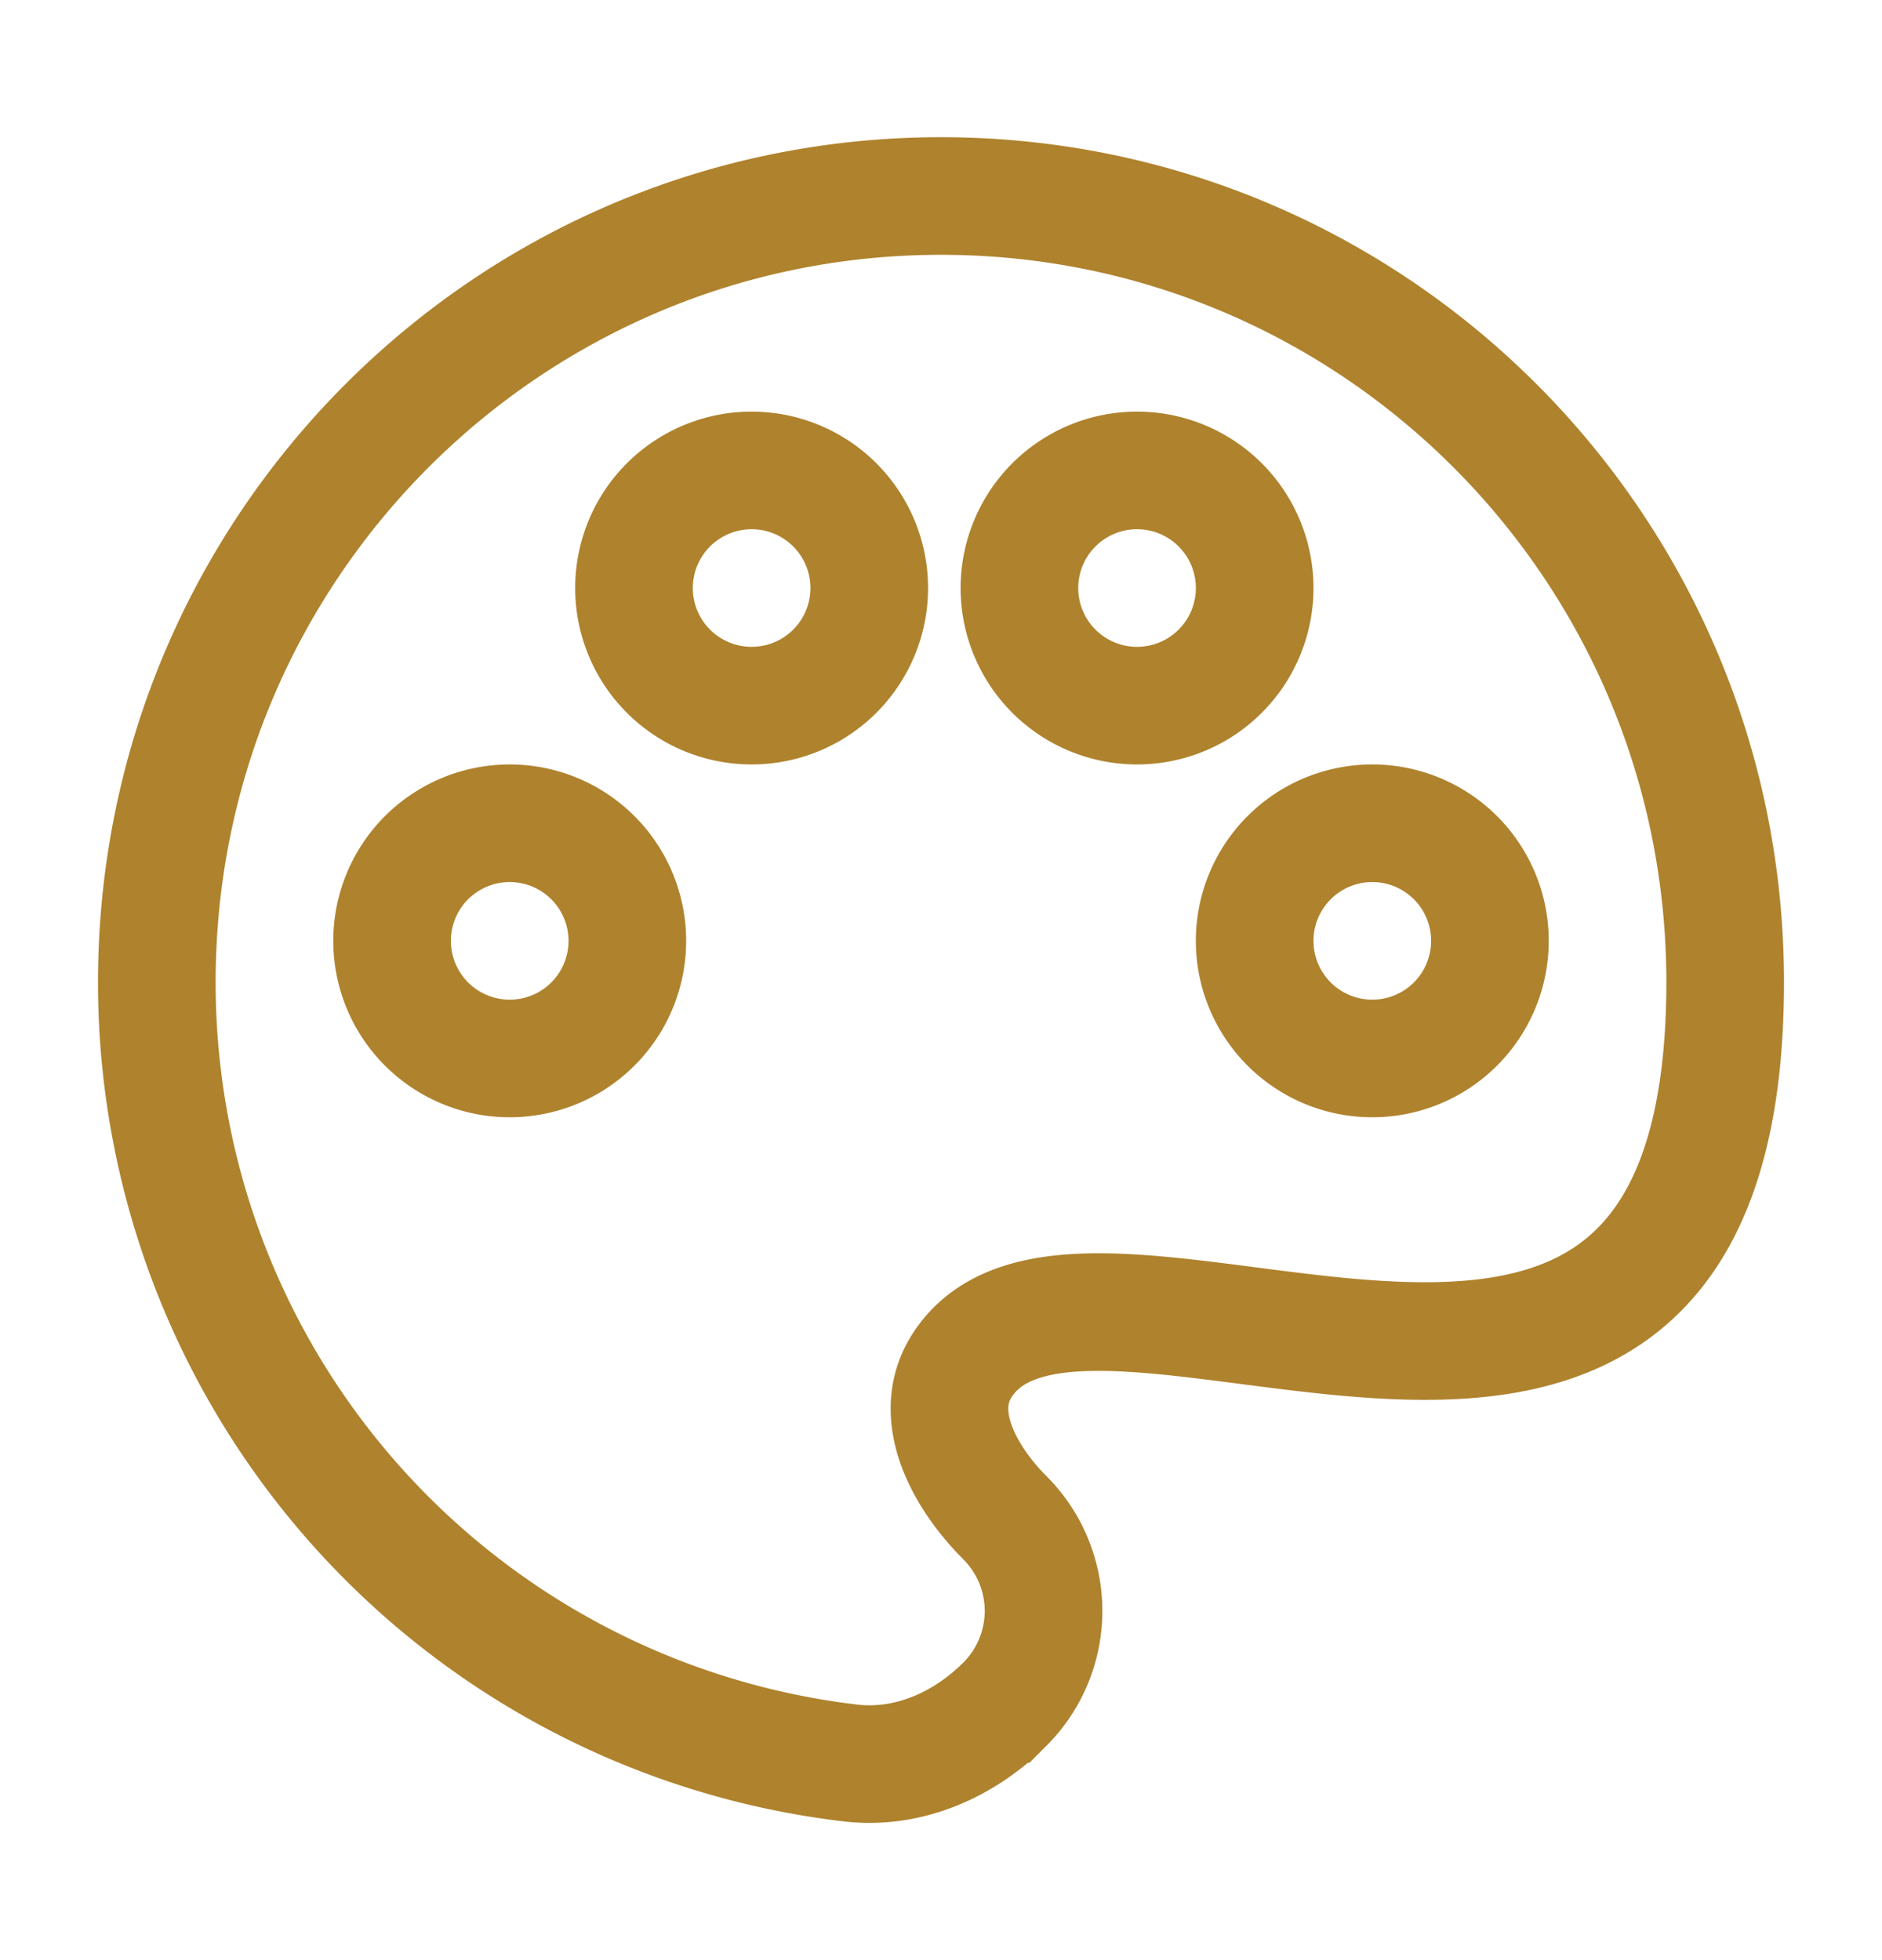 <svg xmlns="http://www.w3.org/2000/svg" width="24" height="25" fill="none" stroke="#af822d" stroke-width="1.5" xmlns:v="https://vecta.io/nano"><path d="M2 12.526a10.02 10.02 0 0 0 8.847 9.96c.735.085 1.447-.229 1.97-.753a1.68 1.68 0 0 0 0-2.373c-.523-.524-.949-1.307-.555-1.934C13.839 14.919 22 20.678 22 12.526 22 6.988 17.523 2.5 12 2.5S2 6.988 2 12.526z"/><path d="M17.5 13.5a1.5 1.5 0 1 0 0-3 1.5 1.5 0 1 0 0 3zm-11 0a1.5 1.5 0 1 0 0-3 1.5 1.5 0 1 0 0 3zm4.585-6a1.5 1.5 0 0 1-3 0 1.5 1.5 0 0 1 3 0zM16 7.5a1.5 1.5 0 1 1-3 0 1.5 1.5 0 1 1 3 0z"/></svg>